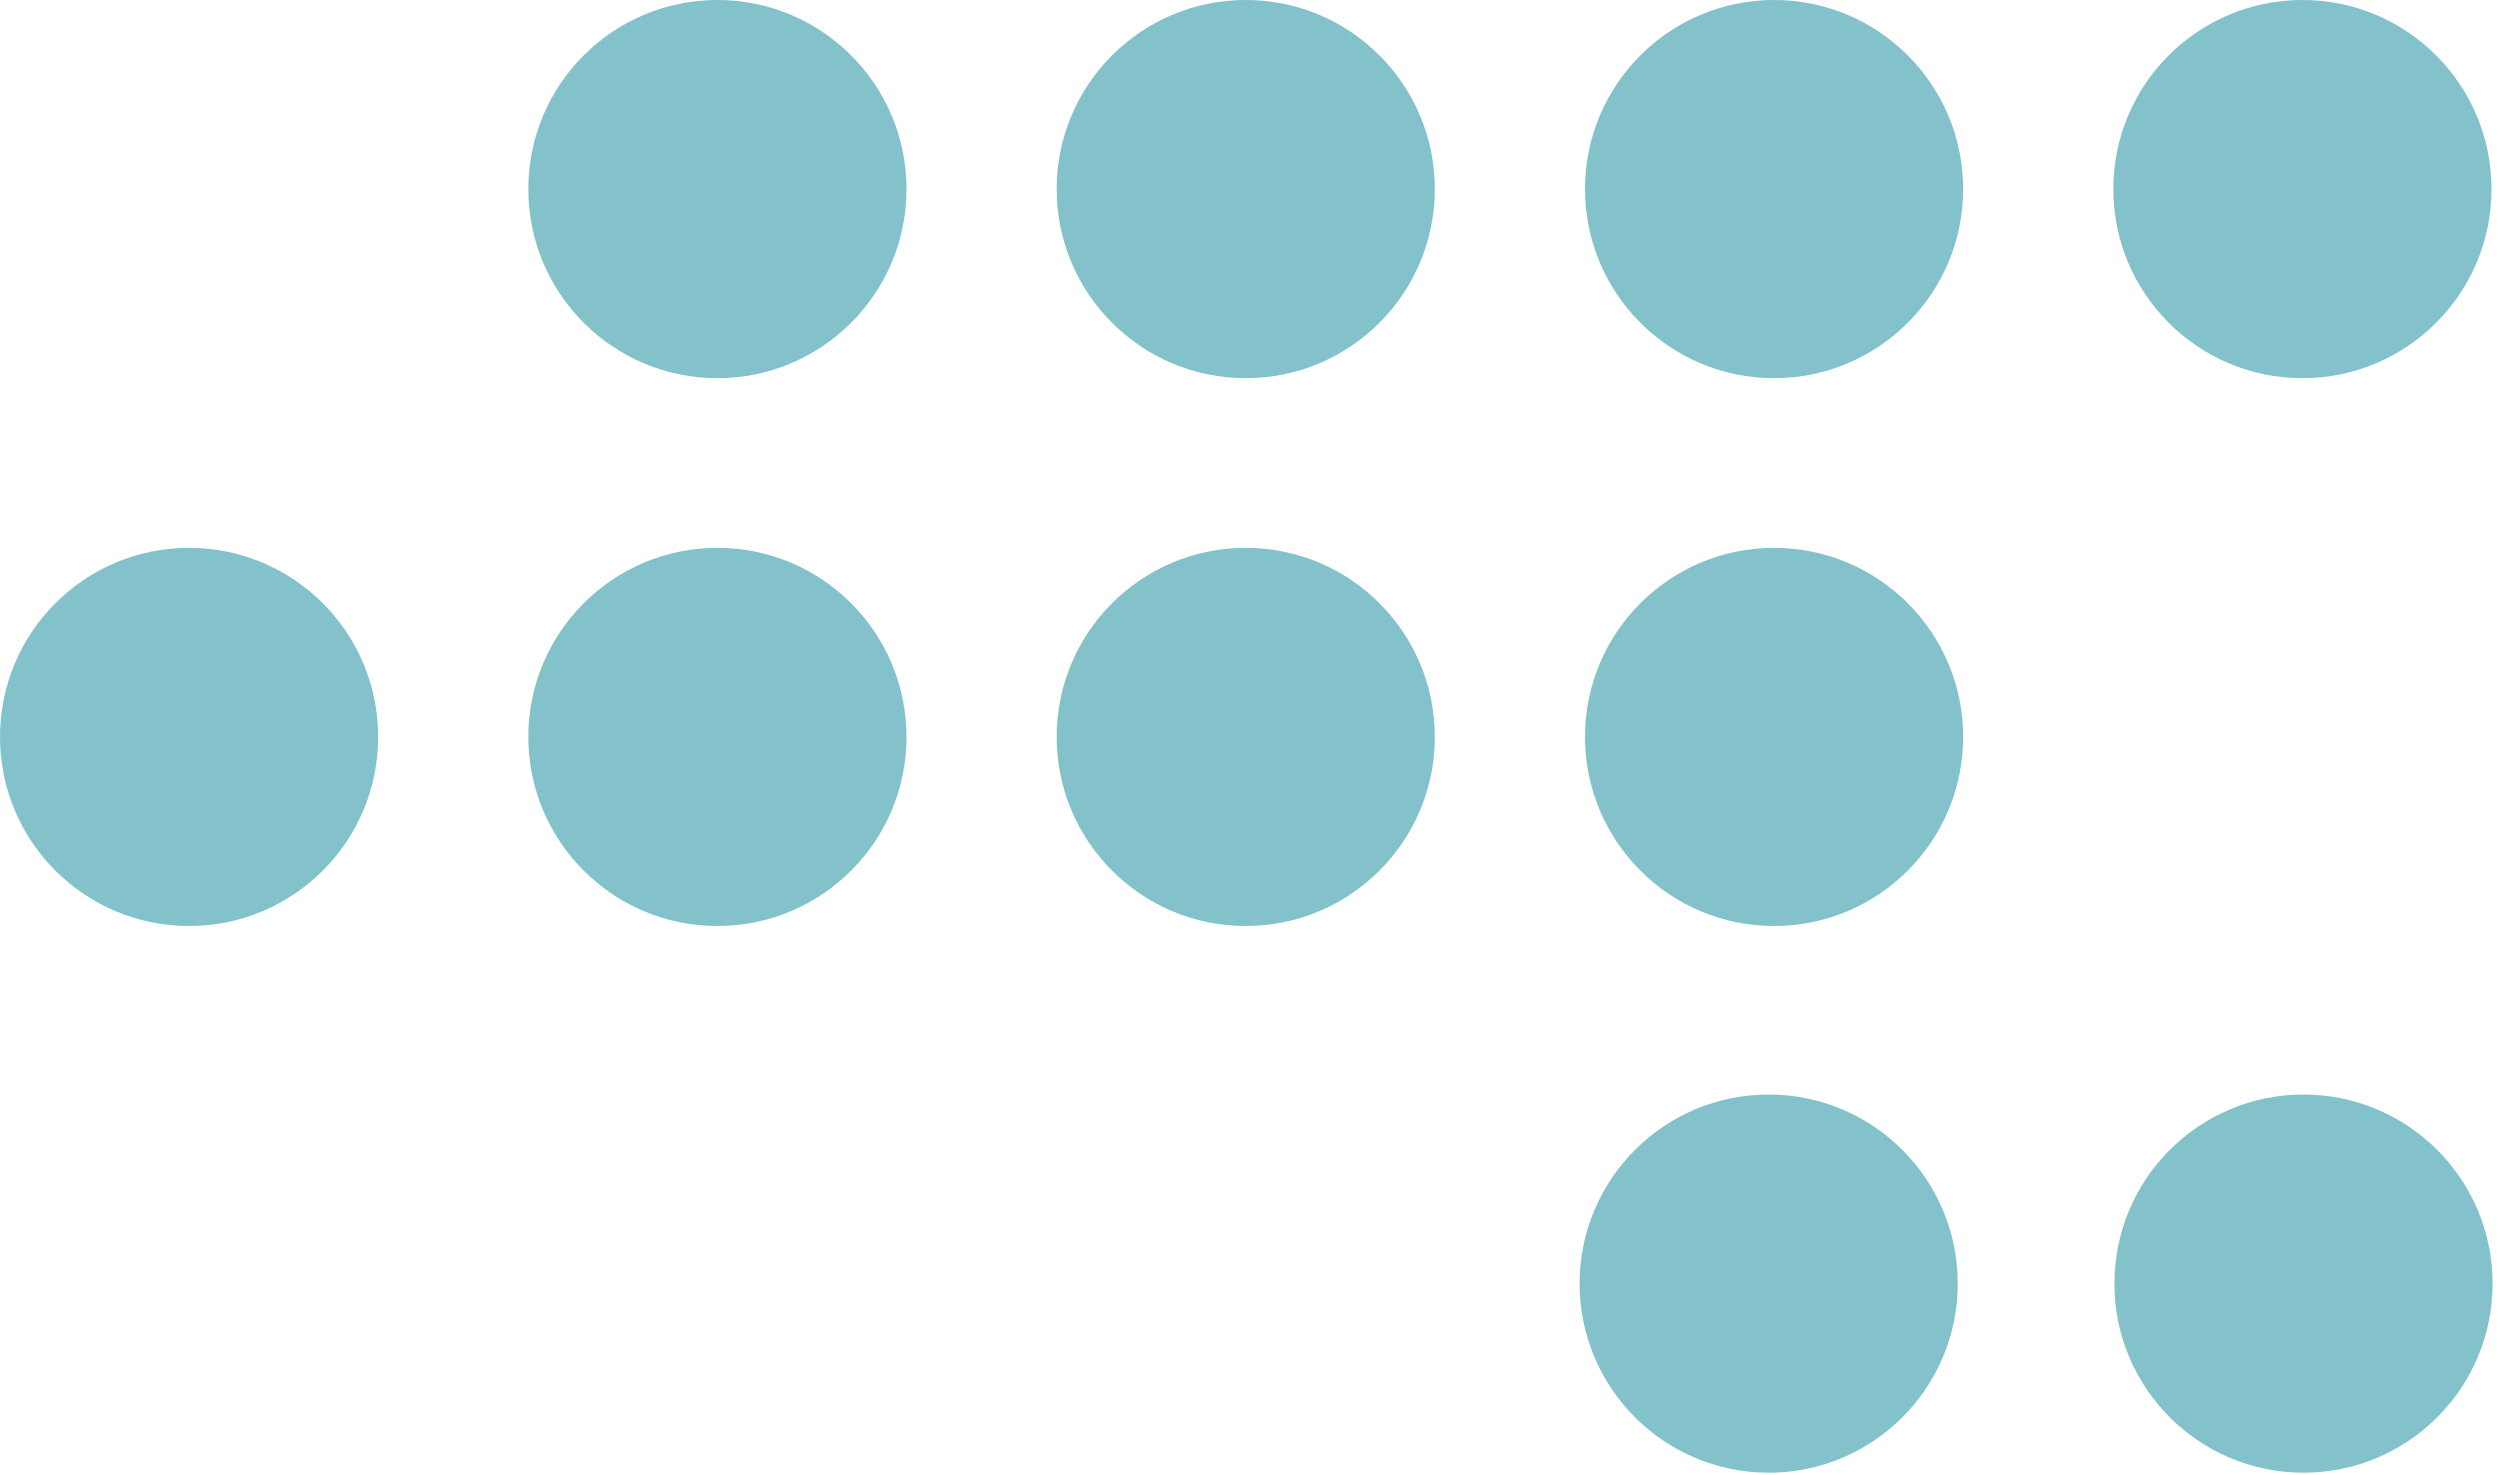 <svg xmlns="http://www.w3.org/2000/svg" width="100" height="59" viewBox="0 0 100 59">
  <g fill="#83C2CB" fill-rule="evenodd">
    <path d="M99.66 7.563C99.66 11.74 96.273 15.127 92.096 15.127 87.919 15.127 84.533 11.74 84.533 7.563 84.533 3.386 87.919 0 92.096 0 96.273 0 99.66 3.386 99.66 7.563M78.526 29.477C78.526 33.654 75.14 37.04 70.963 37.04 66.786 37.04 63.4 33.654 63.4 29.477 63.4 25.3 66.786 21.914 70.963 21.914 75.14 21.914 78.526 25.3 78.526 29.477M78.526 7.563C78.526 11.74 75.14 15.127 70.963 15.127 66.786 15.127 63.4 11.74 63.4 7.563 63.4 3.386 66.786 0 70.963 0 75.14 0 78.526 3.386 78.526 7.563M57.393 29.477C57.393 33.654 54.007 37.04 49.83 37.04 45.652 37.04 42.267 33.654 42.267 29.477 42.267 25.3 45.652 21.914 49.83 21.914 54.007 21.914 57.393 25.3 57.393 29.477M57.393 7.563C57.393 11.74 54.007 15.127 49.83 15.127 45.652 15.127 42.267 11.74 42.267 7.563 42.267 3.386 45.652 0 49.83 0 54.007 0 57.393 3.386 57.393 7.563M36.26 29.477C36.26 33.654 32.873 37.04 28.697 37.04 24.519 37.04 21.133 33.654 21.133 29.477 21.133 25.3 24.519 21.914 28.697 21.914 32.873 21.914 36.26 25.3 36.26 29.477M99.704 51.344C99.704 55.521 96.317 58.908 92.14 58.908 87.963 58.908 84.577 55.521 84.577 51.344 84.577 47.167 87.963 43.781 92.14 43.781 96.317 43.781 99.704 47.167 99.704 51.344M28.697 15.127C24.519 15.127 21.133 11.74 21.133 7.563 21.133 3.386 24.519 0 28.697 0 32.873 0 36.26 3.386 36.26 7.563 36.26 11.74 32.873 15.127 28.697 15.127zM15.127 29.477C15.127 33.654 11.74 37.04 7.563 37.04 3.386 37.04 0 33.654 0 29.477 0 25.3 3.386 21.914 7.563 21.914 11.74 21.914 15.127 25.3 15.127 29.477M78.31 51.344C78.31 55.521 74.924 58.908 70.747 58.908 66.57 58.908 63.184 55.521 63.184 51.344 63.184 47.167 66.57 43.781 70.747 43.781 74.924 43.781 78.31 47.167 78.31 51.344"/>
  </g>
</svg>
